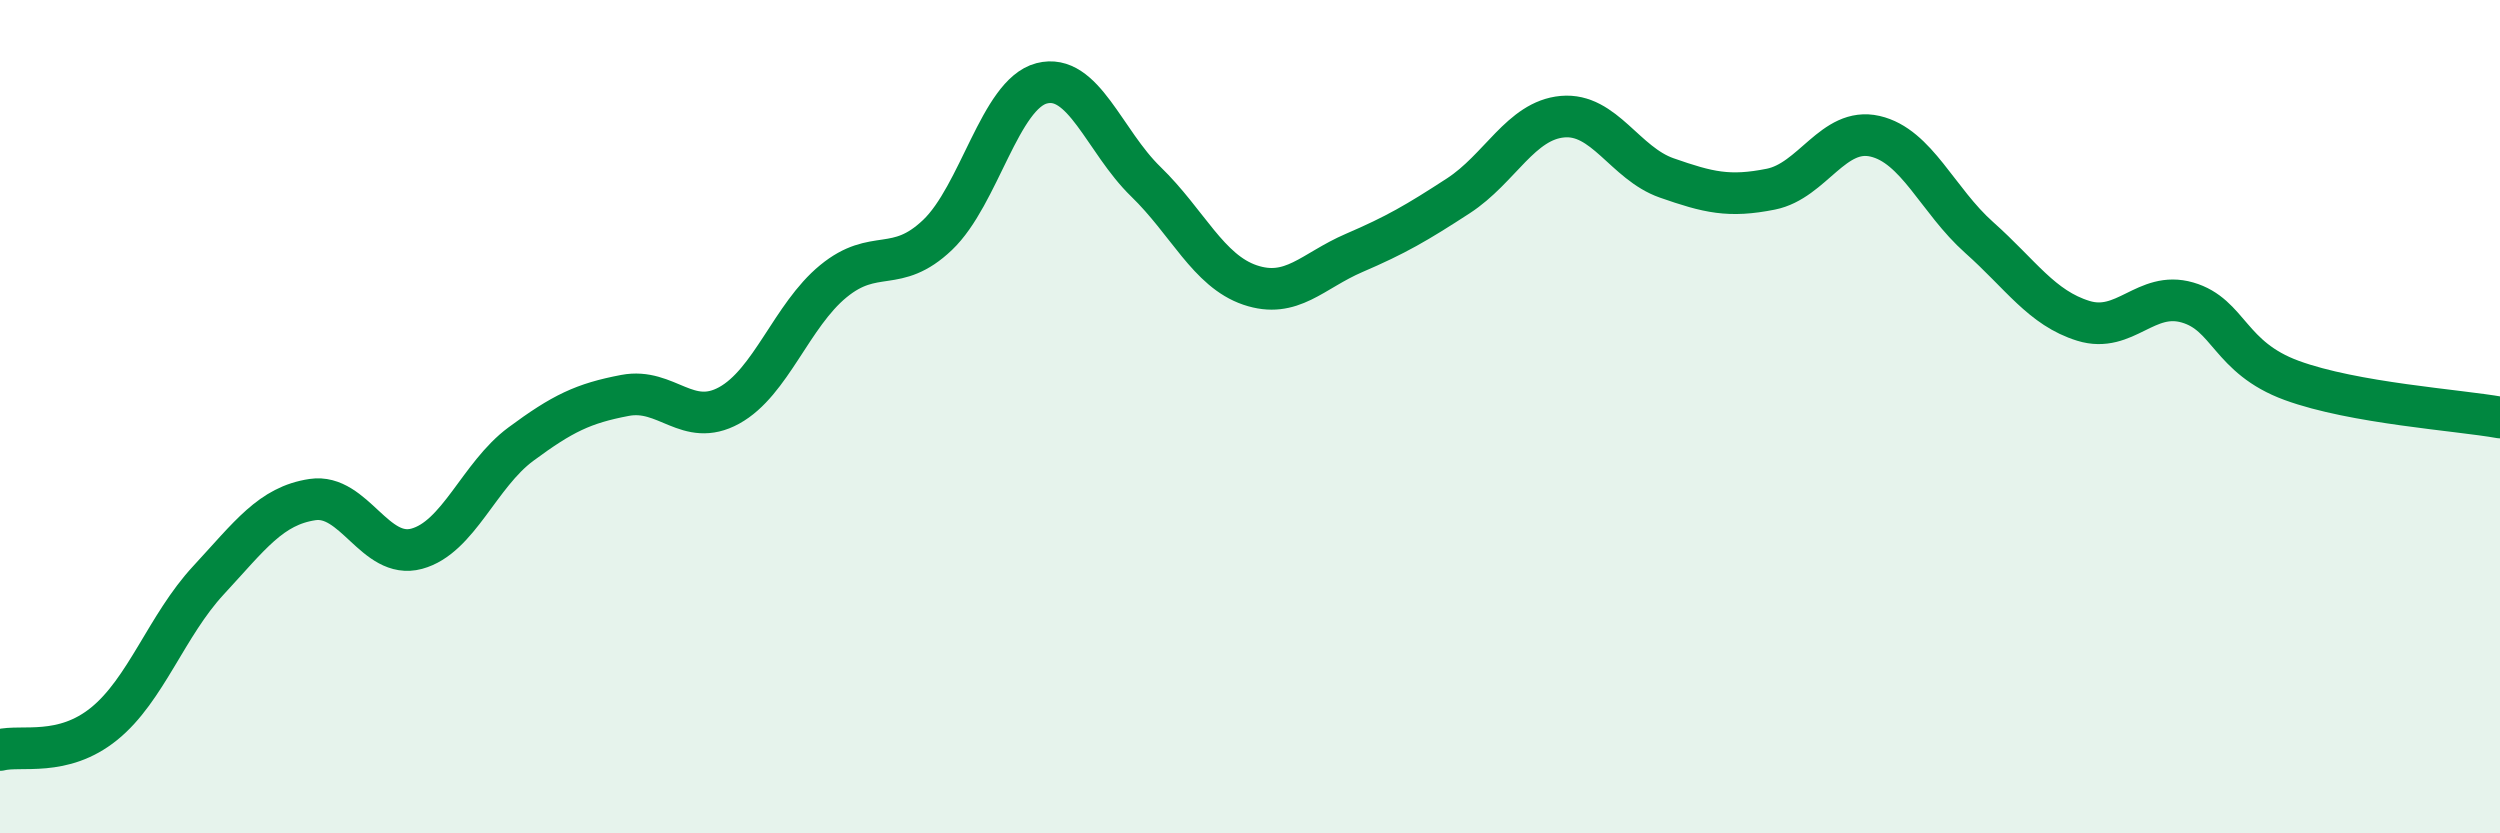 
    <svg width="60" height="20" viewBox="0 0 60 20" xmlns="http://www.w3.org/2000/svg">
      <path
        d="M 0,18 C 0.5,17.87 1.5,18.18 2.5,17.37 C 3.5,16.56 4,15.01 5,13.93 C 6,12.85 6.5,12.14 7.5,11.99 C 8.5,11.84 9,13.44 10,13.17 C 11,12.9 11.5,11.4 12.5,10.66 C 13.5,9.92 14,9.68 15,9.49 C 16,9.3 16.5,10.28 17.5,9.73 C 18.5,9.18 19,7.57 20,6.75 C 21,5.93 21.5,6.59 22.5,5.64 C 23.5,4.69 24,2.26 25,2 C 26,1.74 26.5,3.39 27.5,4.36 C 28.5,5.33 29,6.5 30,6.84 C 31,7.18 31.5,6.5 32.5,6.07 C 33.5,5.64 34,5.35 35,4.7 C 36,4.05 36.5,2.89 37.5,2.8 C 38.5,2.71 39,3.92 40,4.27 C 41,4.62 41.5,4.74 42.5,4.54 C 43.5,4.34 44,3.04 45,3.27 C 46,3.5 46.5,4.81 47.5,5.7 C 48.5,6.59 49,7.39 50,7.7 C 51,8.01 51.5,6.97 52.5,7.26 C 53.5,7.55 53.5,8.58 55,9.13 C 56.5,9.68 59,9.84 60,10.02L60 20L0 20Z"
        fill="#008740"
        opacity="0.1"
        stroke-linecap="round"
        stroke-linejoin="round"
      />
      <path
        d="M 0,18 C 0.5,17.87 1.5,18.18 2.5,17.37 C 3.5,16.56 4,15.01 5,13.93 C 6,12.85 6.5,12.14 7.5,11.99 C 8.5,11.84 9,13.44 10,13.17 C 11,12.9 11.5,11.4 12.5,10.66 C 13.5,9.92 14,9.68 15,9.49 C 16,9.3 16.5,10.28 17.5,9.73 C 18.5,9.18 19,7.57 20,6.75 C 21,5.93 21.5,6.59 22.5,5.64 C 23.5,4.69 24,2.26 25,2 C 26,1.74 26.5,3.39 27.5,4.36 C 28.5,5.33 29,6.5 30,6.84 C 31,7.18 31.5,6.5 32.5,6.07 C 33.5,5.64 34,5.35 35,4.7 C 36,4.05 36.5,2.89 37.5,2.8 C 38.5,2.71 39,3.92 40,4.27 C 41,4.62 41.5,4.74 42.5,4.54 C 43.5,4.34 44,3.04 45,3.27 C 46,3.5 46.5,4.81 47.5,5.7 C 48.5,6.59 49,7.39 50,7.7 C 51,8.01 51.5,6.97 52.5,7.26 C 53.5,7.55 53.5,8.58 55,9.13 C 56.5,9.68 59,9.84 60,10.02"
        stroke="#008740"
        stroke-width="1"
        fill="none"
        stroke-linecap="round"
        stroke-linejoin="round"
      />
    </svg>
  